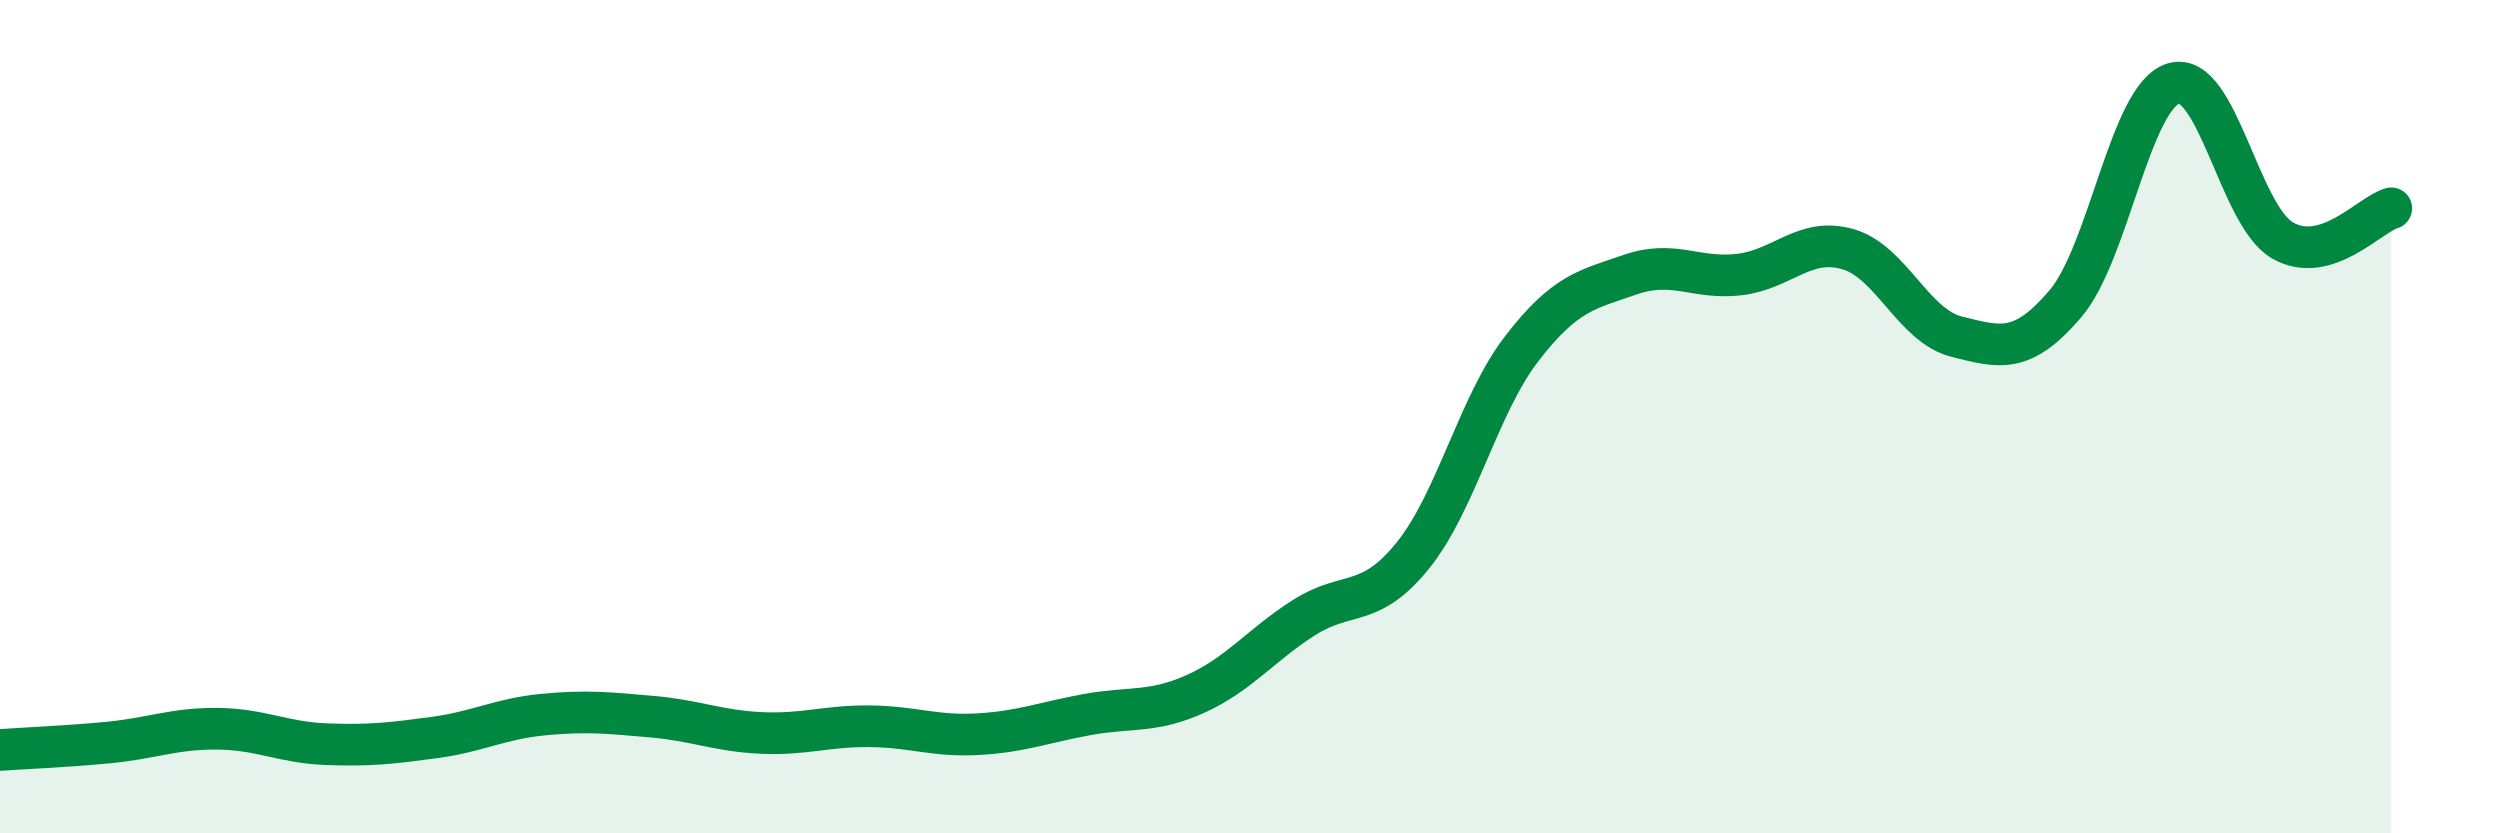 
    <svg width="60" height="20" viewBox="0 0 60 20" xmlns="http://www.w3.org/2000/svg">
      <path
        d="M 0,18 C 0.52,17.96 1.57,17.92 2.61,17.82 C 3.65,17.72 4.18,17.48 5.22,17.49 C 6.26,17.5 6.79,17.82 7.83,17.86 C 8.87,17.9 9.39,17.84 10.43,17.7 C 11.47,17.56 12,17.25 13.04,17.15 C 14.08,17.05 14.61,17.11 15.65,17.2 C 16.69,17.29 17.22,17.54 18.26,17.59 C 19.3,17.64 19.83,17.42 20.87,17.43 C 21.91,17.44 22.44,17.68 23.48,17.62 C 24.52,17.56 25.05,17.34 26.09,17.15 C 27.13,16.96 27.66,17.12 28.7,16.65 C 29.74,16.18 30.26,15.48 31.3,14.82 C 32.34,14.16 32.87,14.62 33.91,13.33 C 34.95,12.04 35.48,9.72 36.52,8.37 C 37.56,7.02 38.09,6.95 39.13,6.59 C 40.17,6.23 40.7,6.71 41.74,6.59 C 42.78,6.47 43.31,5.68 44.35,5.98 C 45.39,6.28 45.92,7.82 46.96,8.08 C 48,8.34 48.53,8.51 49.57,7.29 C 50.61,6.07 51.13,2.3 52.17,2 C 53.21,1.7 53.74,5.17 54.78,5.77 C 55.82,6.37 56.87,5.15 57.39,5L57.39 20L0 20Z"
        fill="#008740"
        opacity="0.1"
        stroke-linecap="round"
        stroke-linejoin="round"
      />
      <path
        d="M 0,18 C 0.52,17.96 1.57,17.92 2.61,17.82 C 3.65,17.72 4.18,17.48 5.22,17.49 C 6.26,17.5 6.79,17.82 7.83,17.86 C 8.87,17.9 9.39,17.84 10.43,17.7 C 11.47,17.56 12,17.25 13.04,17.15 C 14.08,17.05 14.61,17.11 15.65,17.2 C 16.69,17.29 17.22,17.54 18.26,17.59 C 19.3,17.64 19.83,17.42 20.87,17.43 C 21.91,17.44 22.44,17.68 23.48,17.62 C 24.52,17.56 25.05,17.34 26.09,17.15 C 27.13,16.96 27.66,17.12 28.7,16.65 C 29.74,16.18 30.26,15.48 31.3,14.82 C 32.34,14.16 32.87,14.62 33.91,13.33 C 34.95,12.04 35.48,9.72 36.52,8.37 C 37.56,7.02 38.09,6.95 39.13,6.59 C 40.17,6.23 40.7,6.71 41.74,6.59 C 42.78,6.47 43.31,5.68 44.35,5.98 C 45.39,6.28 45.92,7.82 46.96,8.08 C 48,8.34 48.53,8.51 49.57,7.29 C 50.61,6.07 51.13,2.3 52.17,2 C 53.21,1.7 53.74,5.17 54.78,5.77 C 55.82,6.37 56.87,5.15 57.39,5"
        stroke="#008740"
        stroke-width="1"
        fill="none"
        stroke-linecap="round"
        stroke-linejoin="round"
      />
    </svg>
  